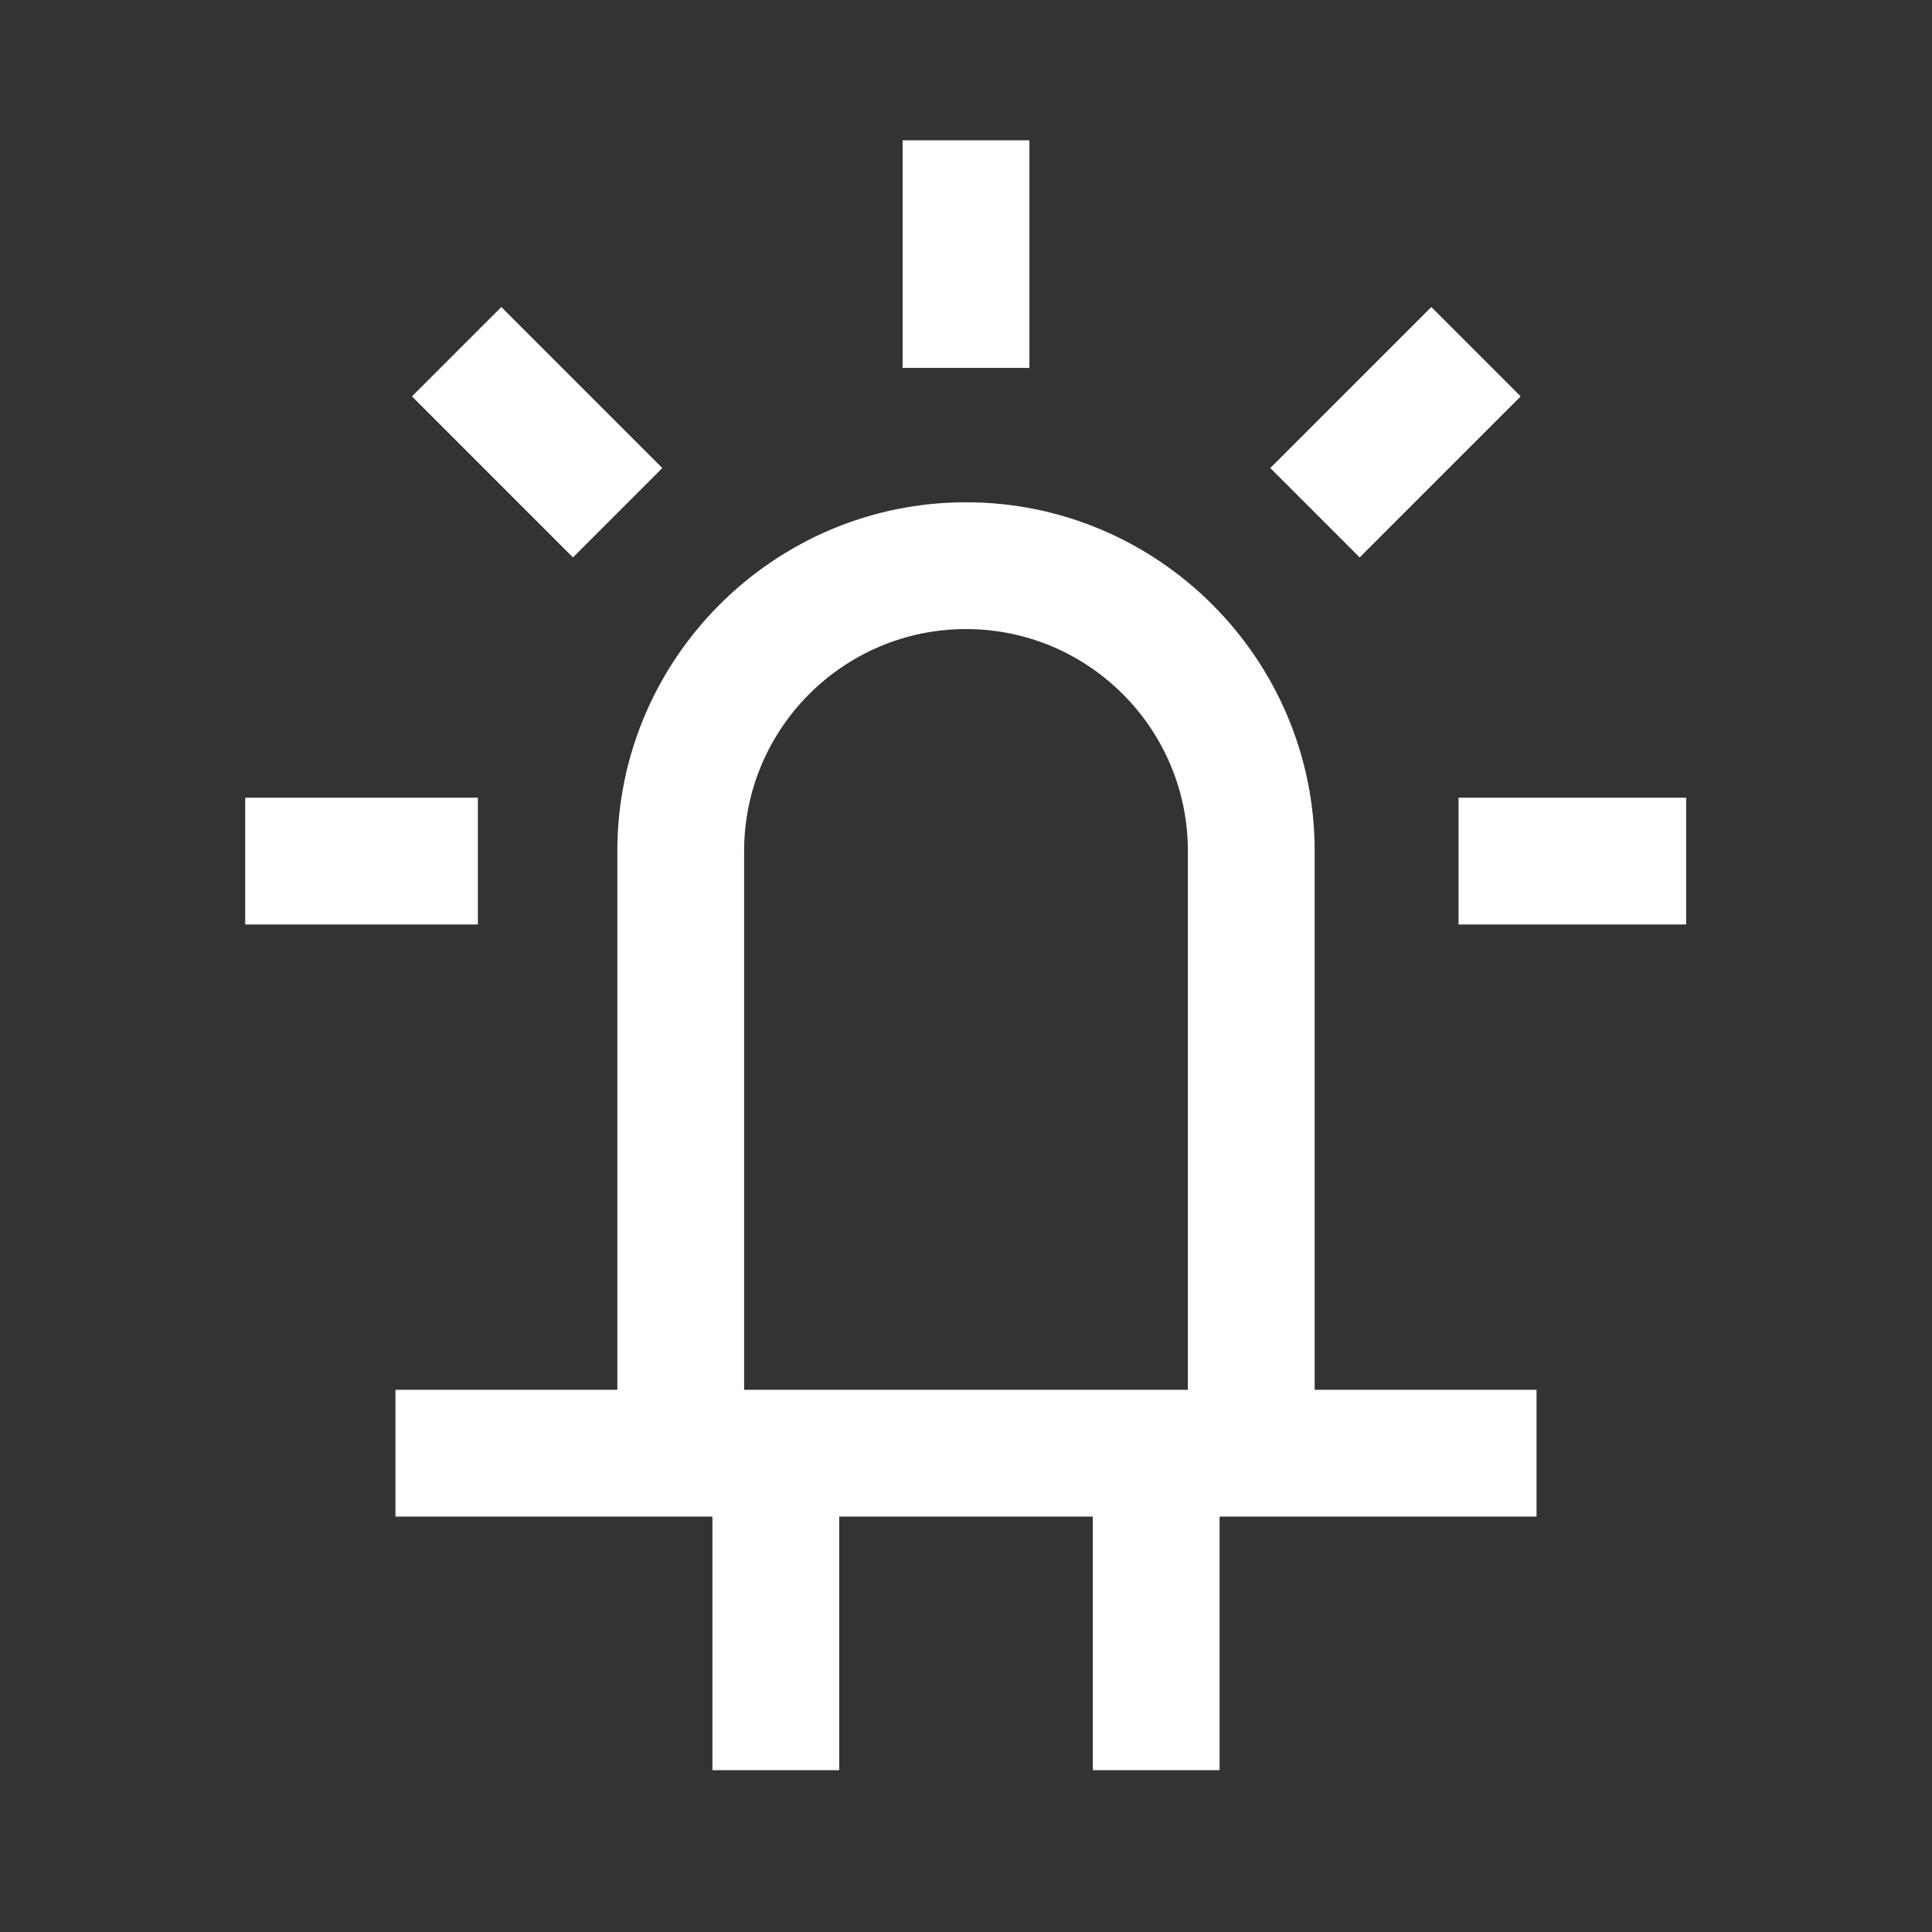 <svg xmlns="http://www.w3.org/2000/svg" xmlns:xlink="http://www.w3.org/1999/xlink" class="icon" viewBox="0 0 1024 1024" width="198" height="198"><rect x="0" y="0" width="1024" height="1024" fill="#333333" stroke="none"/><defs><style type="text/css">@font-face { font-family: "Material Icons"; font-style: normal; font-weight: 400; src: url("https://fonts.gstatic.com/s/materialicons/v70/flUhRq6tzZclQEJ-Vdg-IuiaDsNc.woff2") format("woff2"); }
@font-face { font-family: feedback-iconfont; src: url("//at.alicdn.com/t/font_1031158_1uhr8ri0pk5.eot?#iefix") format("embedded-opentype"), url("//at.alicdn.com/t/font_1031158_1uhr8ri0pk5.woff2") format("woff2"), url("//at.alicdn.com/t/font_1031158_1uhr8ri0pk5.woff") format("woff"), url("//at.alicdn.com/t/font_1031158_1uhr8ri0pk5.ttf") format("truetype"), url("//at.alicdn.com/t/font_1031158_1uhr8ri0pk5.svg#iconfont") format("svg"); }
</style></defs><path d="M806 210.105l-47.376-47.376-85.344 85.344 47.376 47.376 85.344-85.344zM351.056 248.073L265.712 162.729 218.336 210.105 303.68 295.449l47.376-47.376zM545.6 74.361h-67.2v120.624h67.2V74.361z m227.472 348.432v67.2h120.624v-67.2h-120.624z m-76.272 28.224c0-101.808-82.992-184.8-184.8-184.8s-184.8 82.992-184.8 184.8V736.617H209.6v67.2h168v134.4h67.2v-134.4h134.4v134.4h67.2v-134.4h168v-67.2h-117.6v-285.6z m-67.2 285.6h-235.2v-285.6c0-64.848 52.752-117.6 117.6-117.6s117.6 52.752 117.6 117.6V736.617zM253.616 422.793H129.968v67.2H253.28v-67.2z" fill="#ffffff"></path></svg>